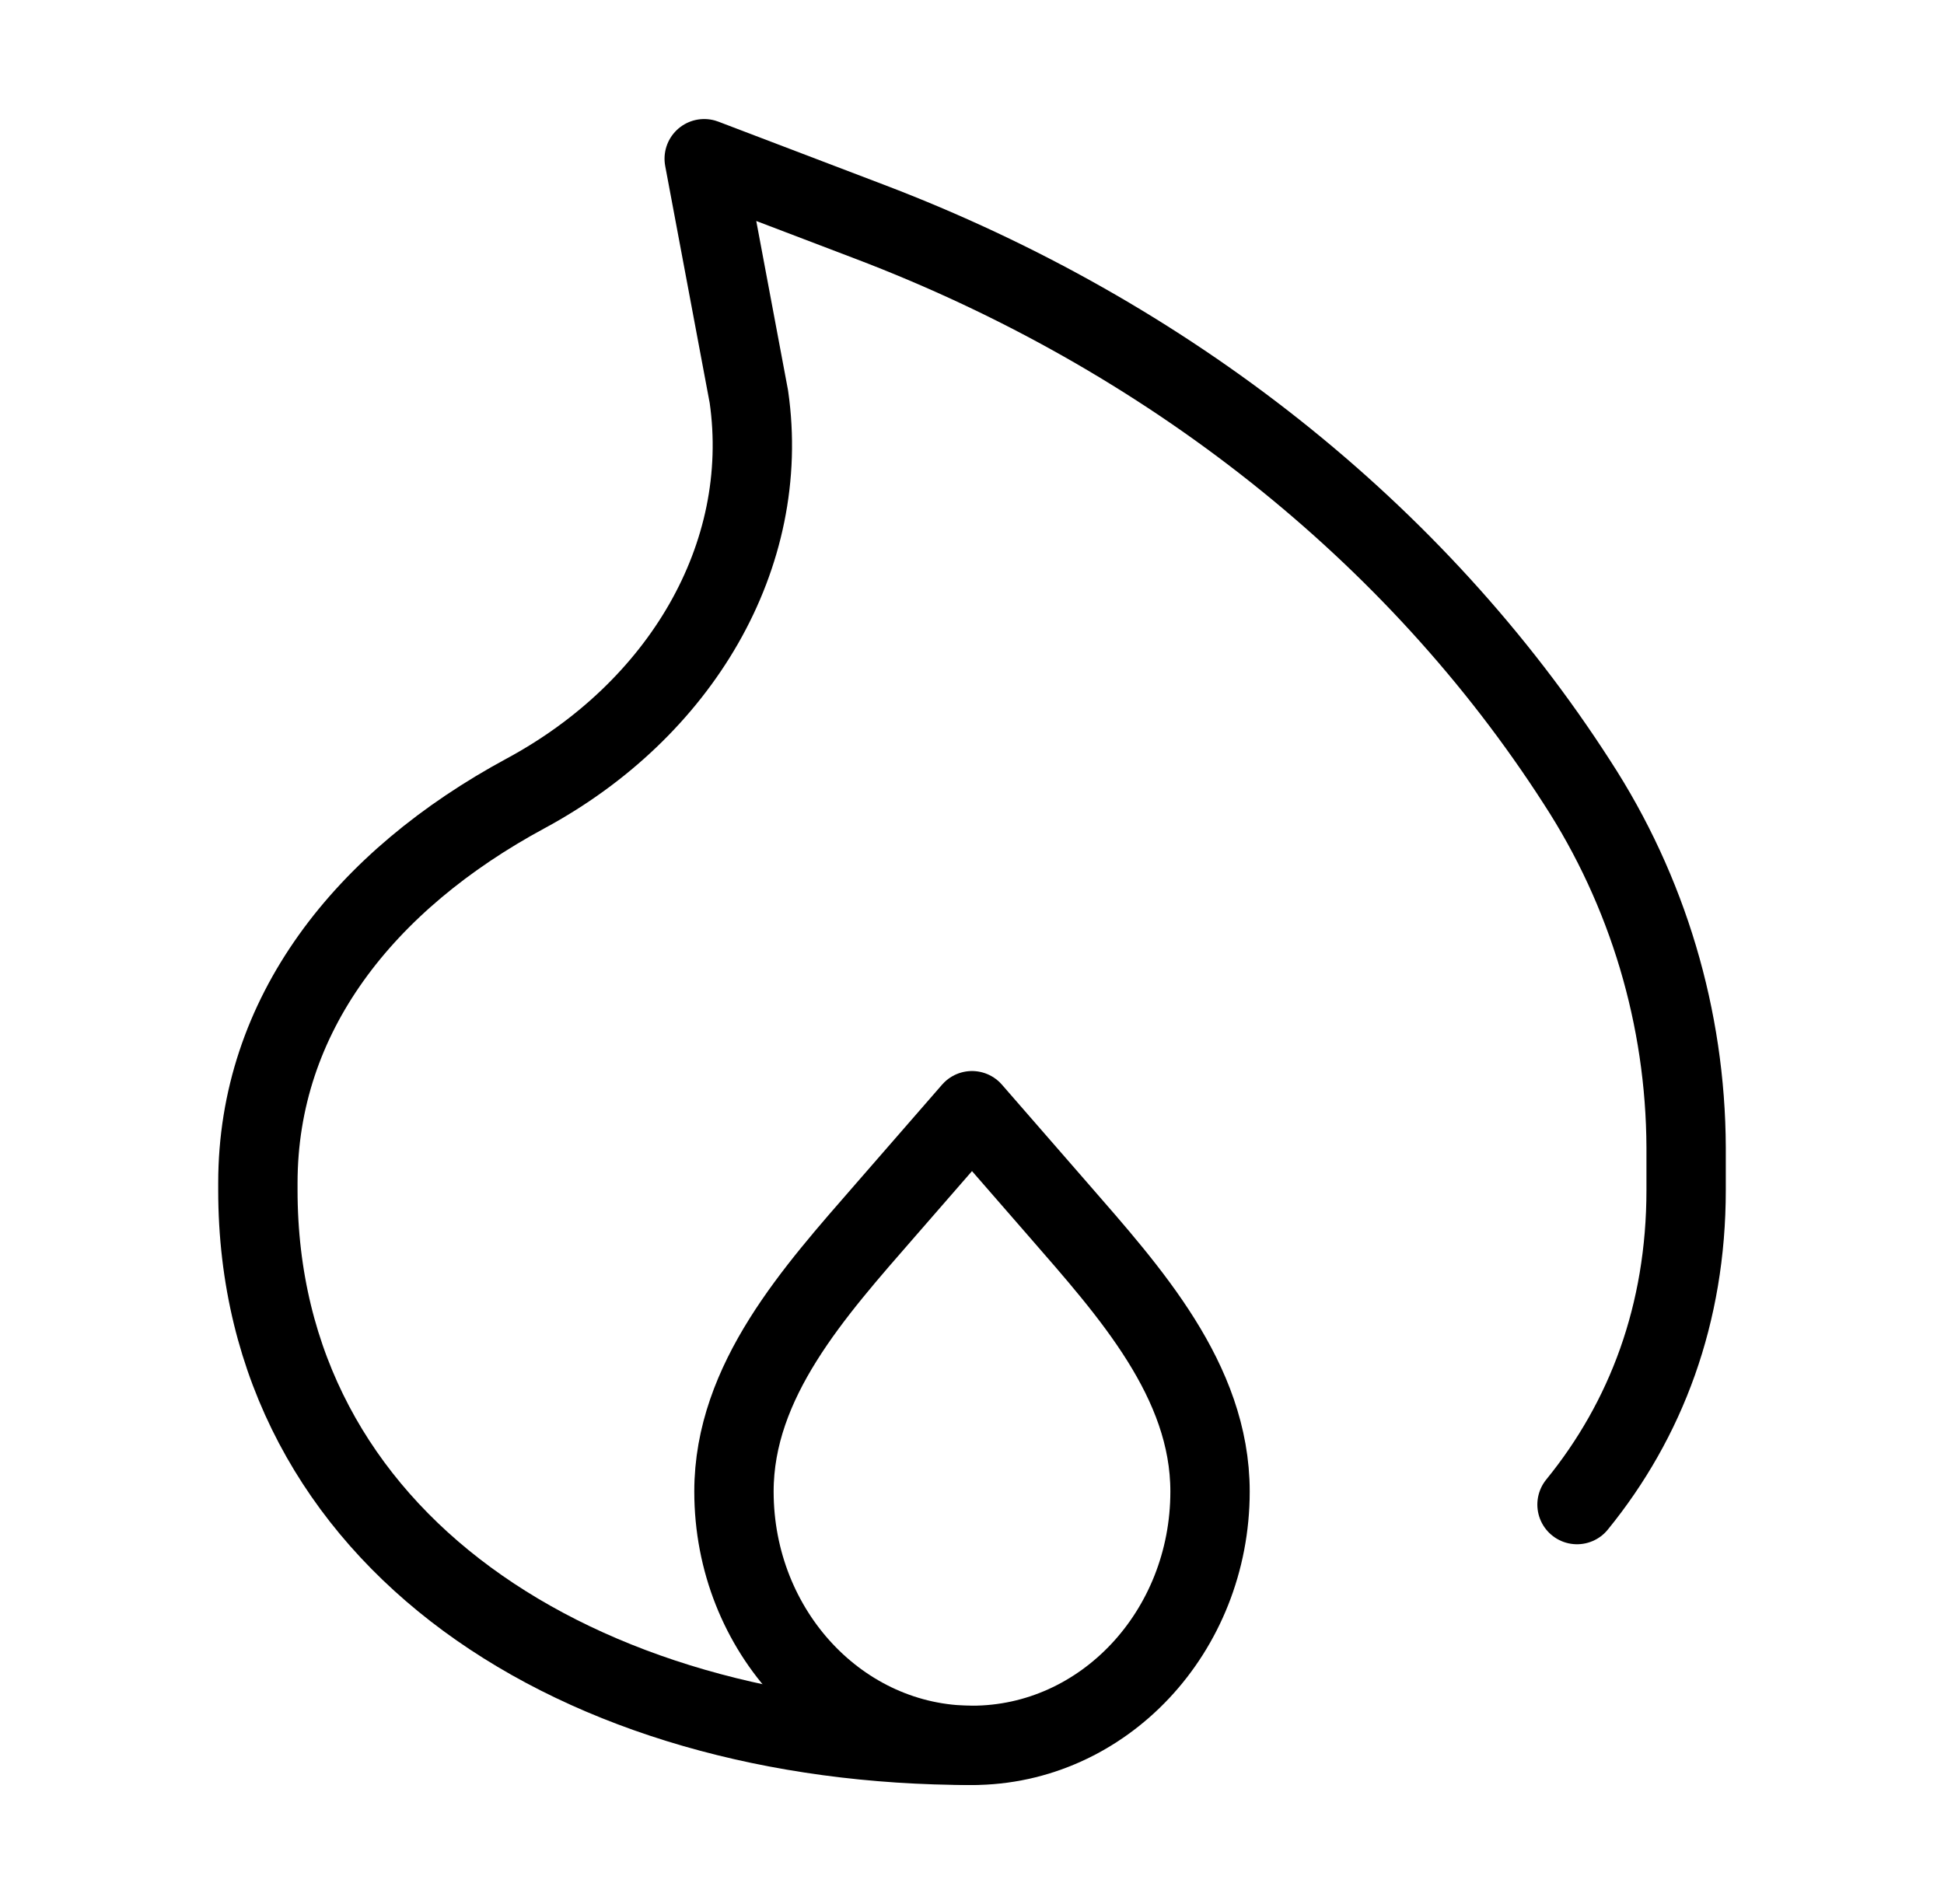 <svg width="49" height="48" viewBox="0 0 49 48" fill="none" xmlns="http://www.w3.org/2000/svg"><path d="M24.5 44.001C14.56 44.001 6.5 38.837 6.5 30.001V29.825C6.5 25.589 9.176 22.201 13.25 20.001C17.148 17.897 19.452 14.021 18.876 10.001L17.75 4.001L21.922 5.591C29.436 8.451 35.694 13.415 39.75 19.723C41.533 22.463 42.488 25.659 42.5 28.929V30.001C42.5 33.125 41.492 35.791 39.75 37.931" stroke="black" stroke-width="2" stroke-linecap="round" stroke-linejoin="round"/><path d="M24.5 44.001C21.186 44.001 18.5 41.135 18.5 37.601C18.5 34.801 20.532 32.559 22.32 30.505L24.5 28.001L26.68 30.505C28.468 32.561 30.5 34.801 30.5 37.601C30.5 41.135 27.814 44.001 24.5 44.001Z" stroke="black" stroke-width="2" stroke-linecap="round" stroke-linejoin="round"/></svg>